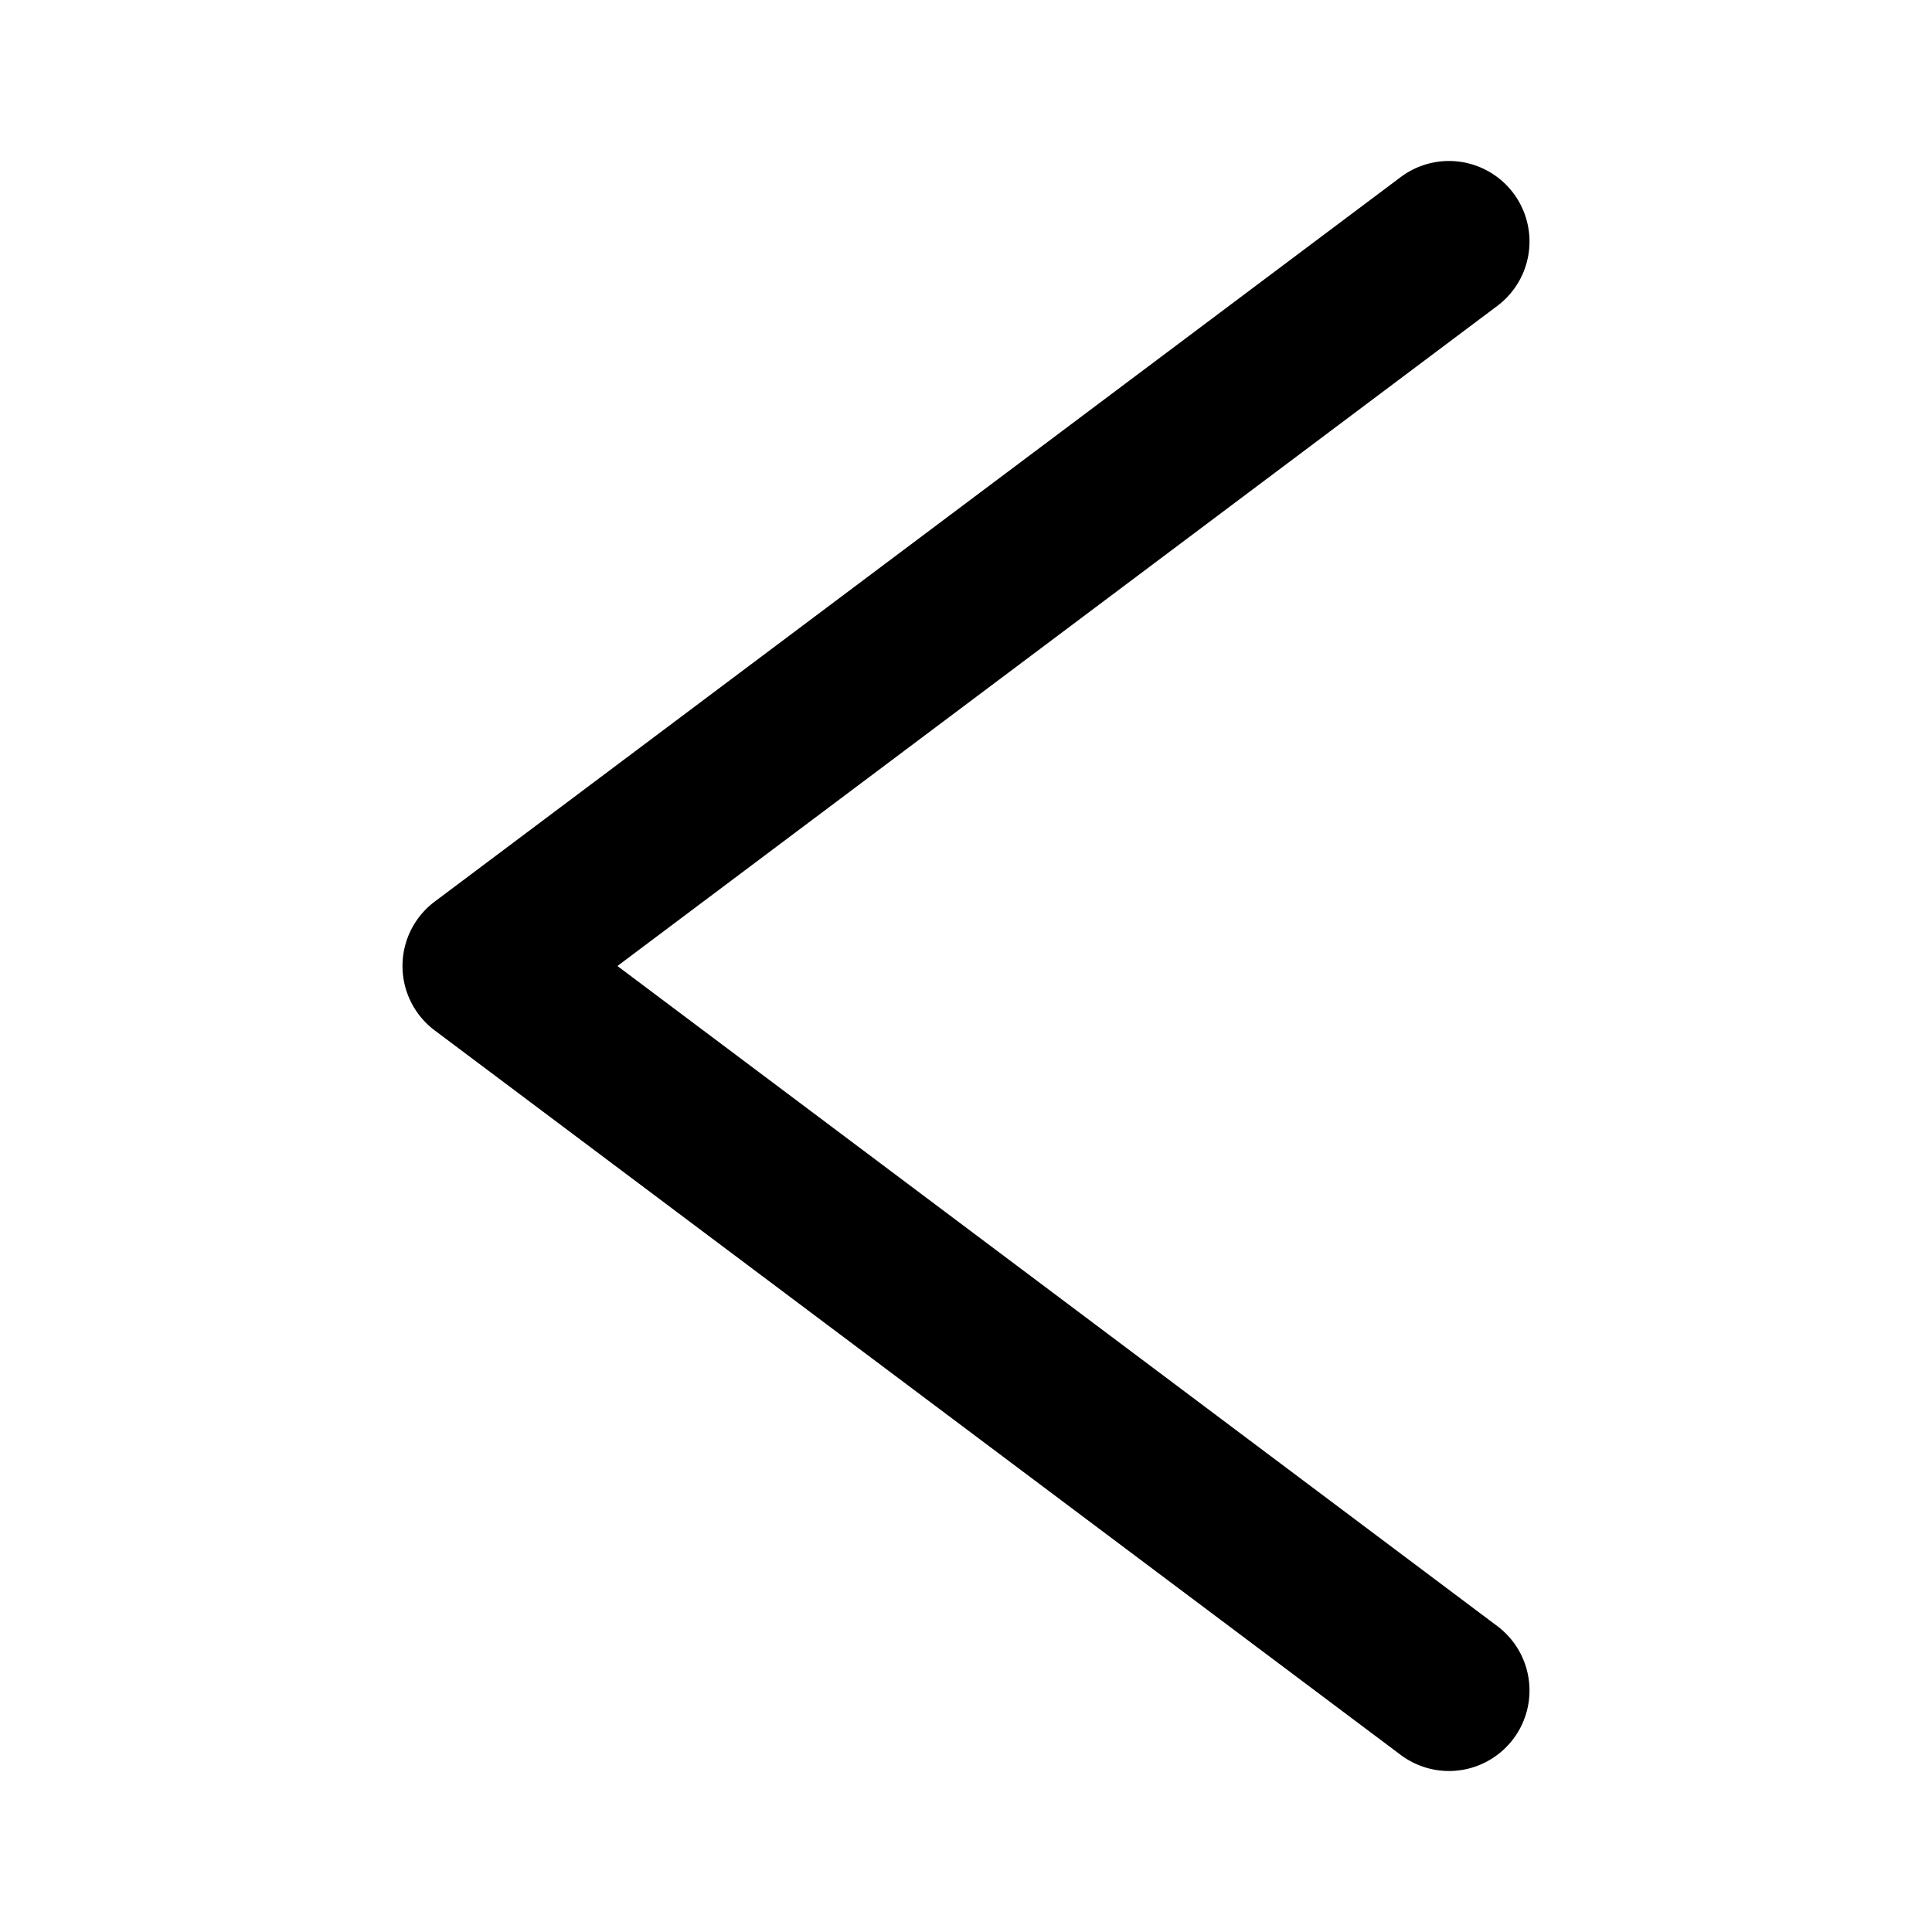 <?xml version="1.0" encoding="utf-8"?>
<svg fill="#000000" width="800px" height="800px" viewBox="0 0 24 24" id="left-2" data-name="Flat Color" xmlns="http://www.w3.org/2000/svg" class="icon flat-color"><path id="primary" d="M18,22a1,1,0,0,1-.6-.2l-12-9a1,1,0,0,1,0-1.6l12-9a1,1,0,1,1,1.2,1.6L7.67,12,18.6,20.2a1,1,0,0,1,.2,1.4A1,1,0,0,1,18,22Z" style="fill: rgb(0, 0, 0);"></path></svg>